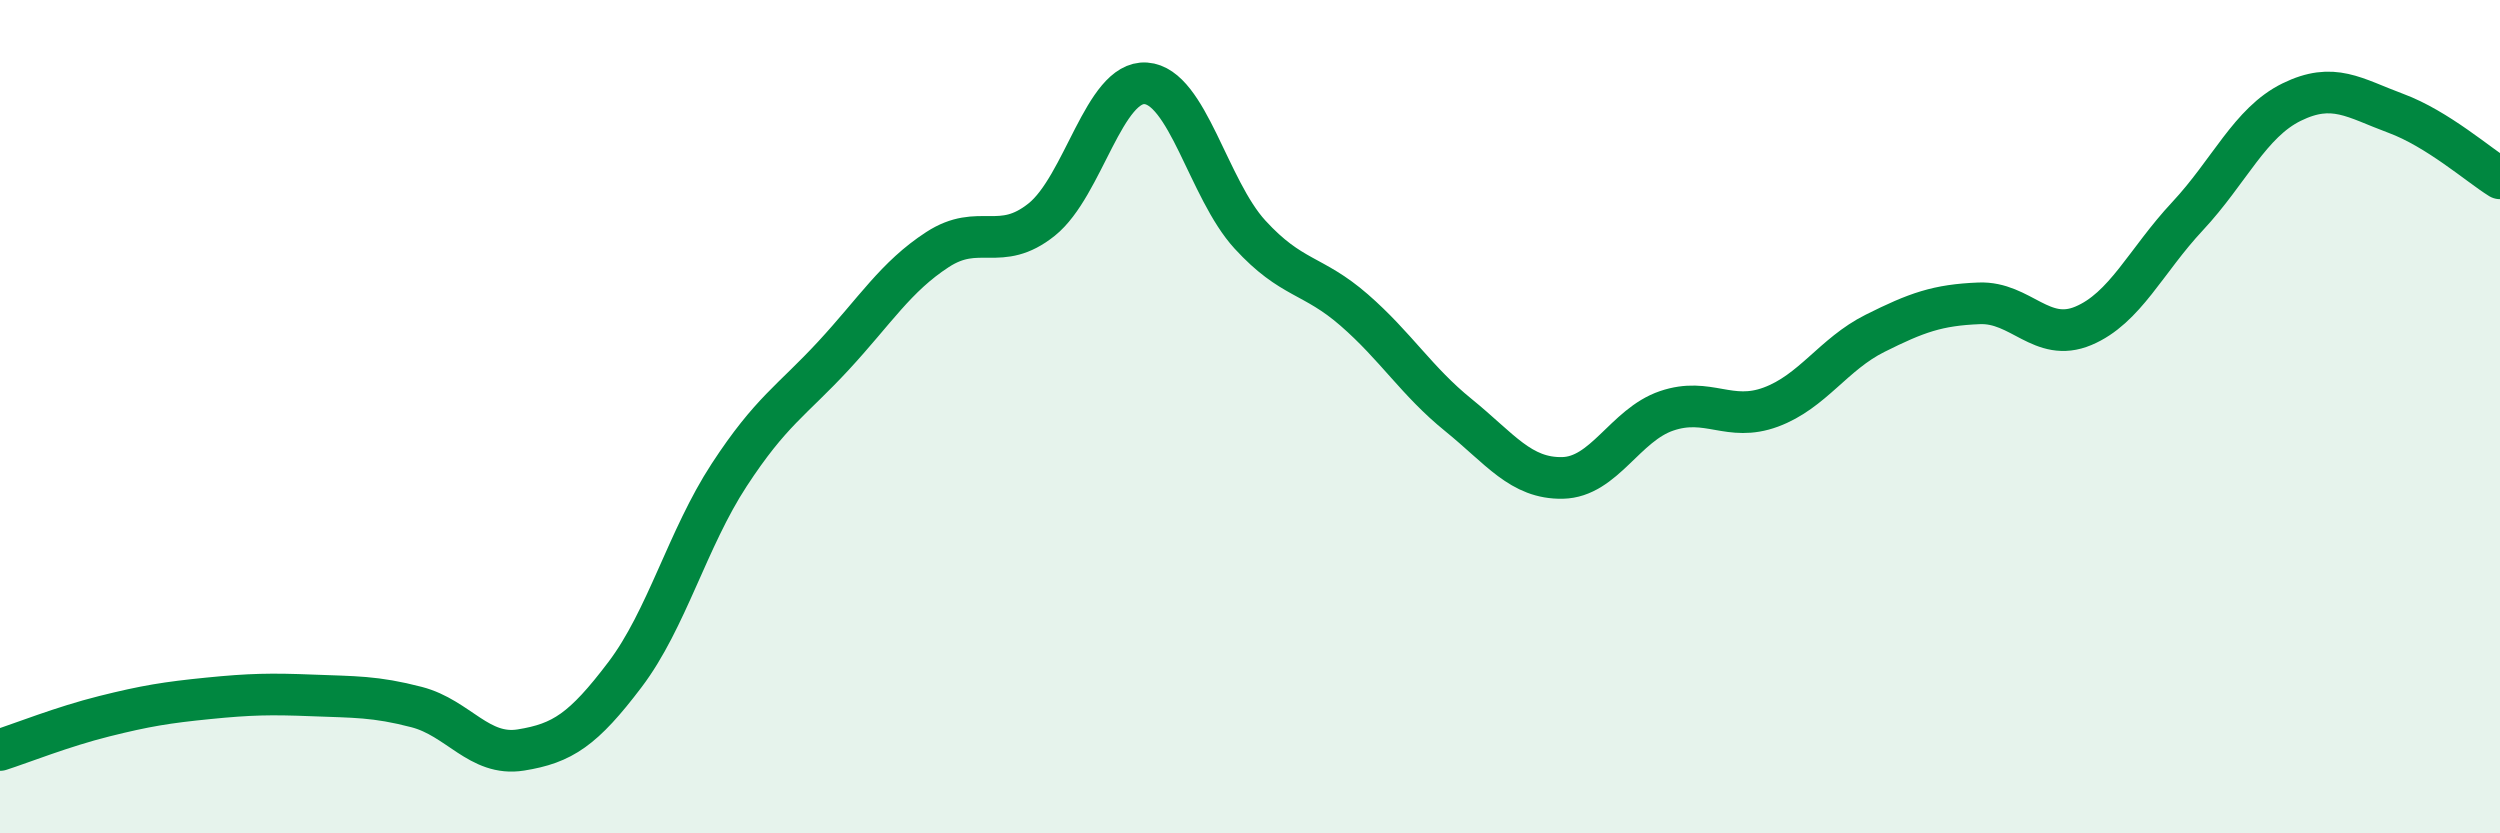 
    <svg width="60" height="20" viewBox="0 0 60 20" xmlns="http://www.w3.org/2000/svg">
      <path
        d="M 0,18 C 0.5,17.84 1.5,17.44 2.5,17.19 C 3.5,16.94 4,16.86 5,16.76 C 6,16.66 6.5,16.65 7.5,16.69 C 8.5,16.73 9,16.71 10,16.97 C 11,17.23 11.5,18.16 12.5,18 C 13.5,17.84 14,17.51 15,16.19 C 16,14.87 16.5,12.93 17.5,11.4 C 18.5,9.87 19,9.62 20,8.54 C 21,7.46 21.5,6.64 22.5,5.99 C 23.5,5.34 24,6.07 25,5.27 C 26,4.47 26.5,1.93 27.5,2 C 28.5,2.07 29,4.54 30,5.63 C 31,6.72 31.5,6.57 32.5,7.44 C 33.5,8.31 34,9.15 35,9.96 C 36,10.77 36.5,11.49 37.5,11.47 C 38.5,11.45 39,10.2 40,9.86 C 41,9.52 41.5,10.14 42.5,9.77 C 43.5,9.4 44,8.5 45,8 C 46,7.5 46.5,7.32 47.5,7.28 C 48.5,7.24 49,8.24 50,7.82 C 51,7.4 51.5,6.26 52.5,5.19 C 53.5,4.12 54,2.94 55,2.45 C 56,1.96 56.5,2.35 57.5,2.72 C 58.5,3.09 59.5,3.97 60,4.28L60 20L0 20Z"
        fill="#008740"
        opacity="0.1"
        stroke-linecap="round"
        stroke-linejoin="round"
      />
      <path
        d="M 0,18 C 0.5,17.84 1.5,17.44 2.5,17.19 C 3.5,16.94 4,16.86 5,16.76 C 6,16.66 6.5,16.65 7.5,16.69 C 8.5,16.73 9,16.71 10,16.97 C 11,17.23 11.5,18.16 12.5,18 C 13.5,17.84 14,17.51 15,16.19 C 16,14.87 16.5,12.93 17.5,11.4 C 18.5,9.87 19,9.62 20,8.54 C 21,7.46 21.5,6.64 22.5,5.99 C 23.5,5.34 24,6.07 25,5.27 C 26,4.47 26.5,1.93 27.5,2 C 28.5,2.07 29,4.54 30,5.63 C 31,6.72 31.5,6.57 32.5,7.44 C 33.5,8.31 34,9.15 35,9.96 C 36,10.77 36.5,11.49 37.5,11.47 C 38.5,11.45 39,10.2 40,9.86 C 41,9.52 41.5,10.14 42.5,9.77 C 43.5,9.4 44,8.5 45,8 C 46,7.5 46.5,7.32 47.5,7.28 C 48.5,7.24 49,8.24 50,7.82 C 51,7.4 51.5,6.26 52.5,5.19 C 53.5,4.12 54,2.94 55,2.45 C 56,1.96 56.5,2.35 57.5,2.72 C 58.5,3.09 59.5,3.97 60,4.28"
        stroke="#008740"
        stroke-width="1"
        fill="none"
        stroke-linecap="round"
        stroke-linejoin="round"
      />
    </svg>
  